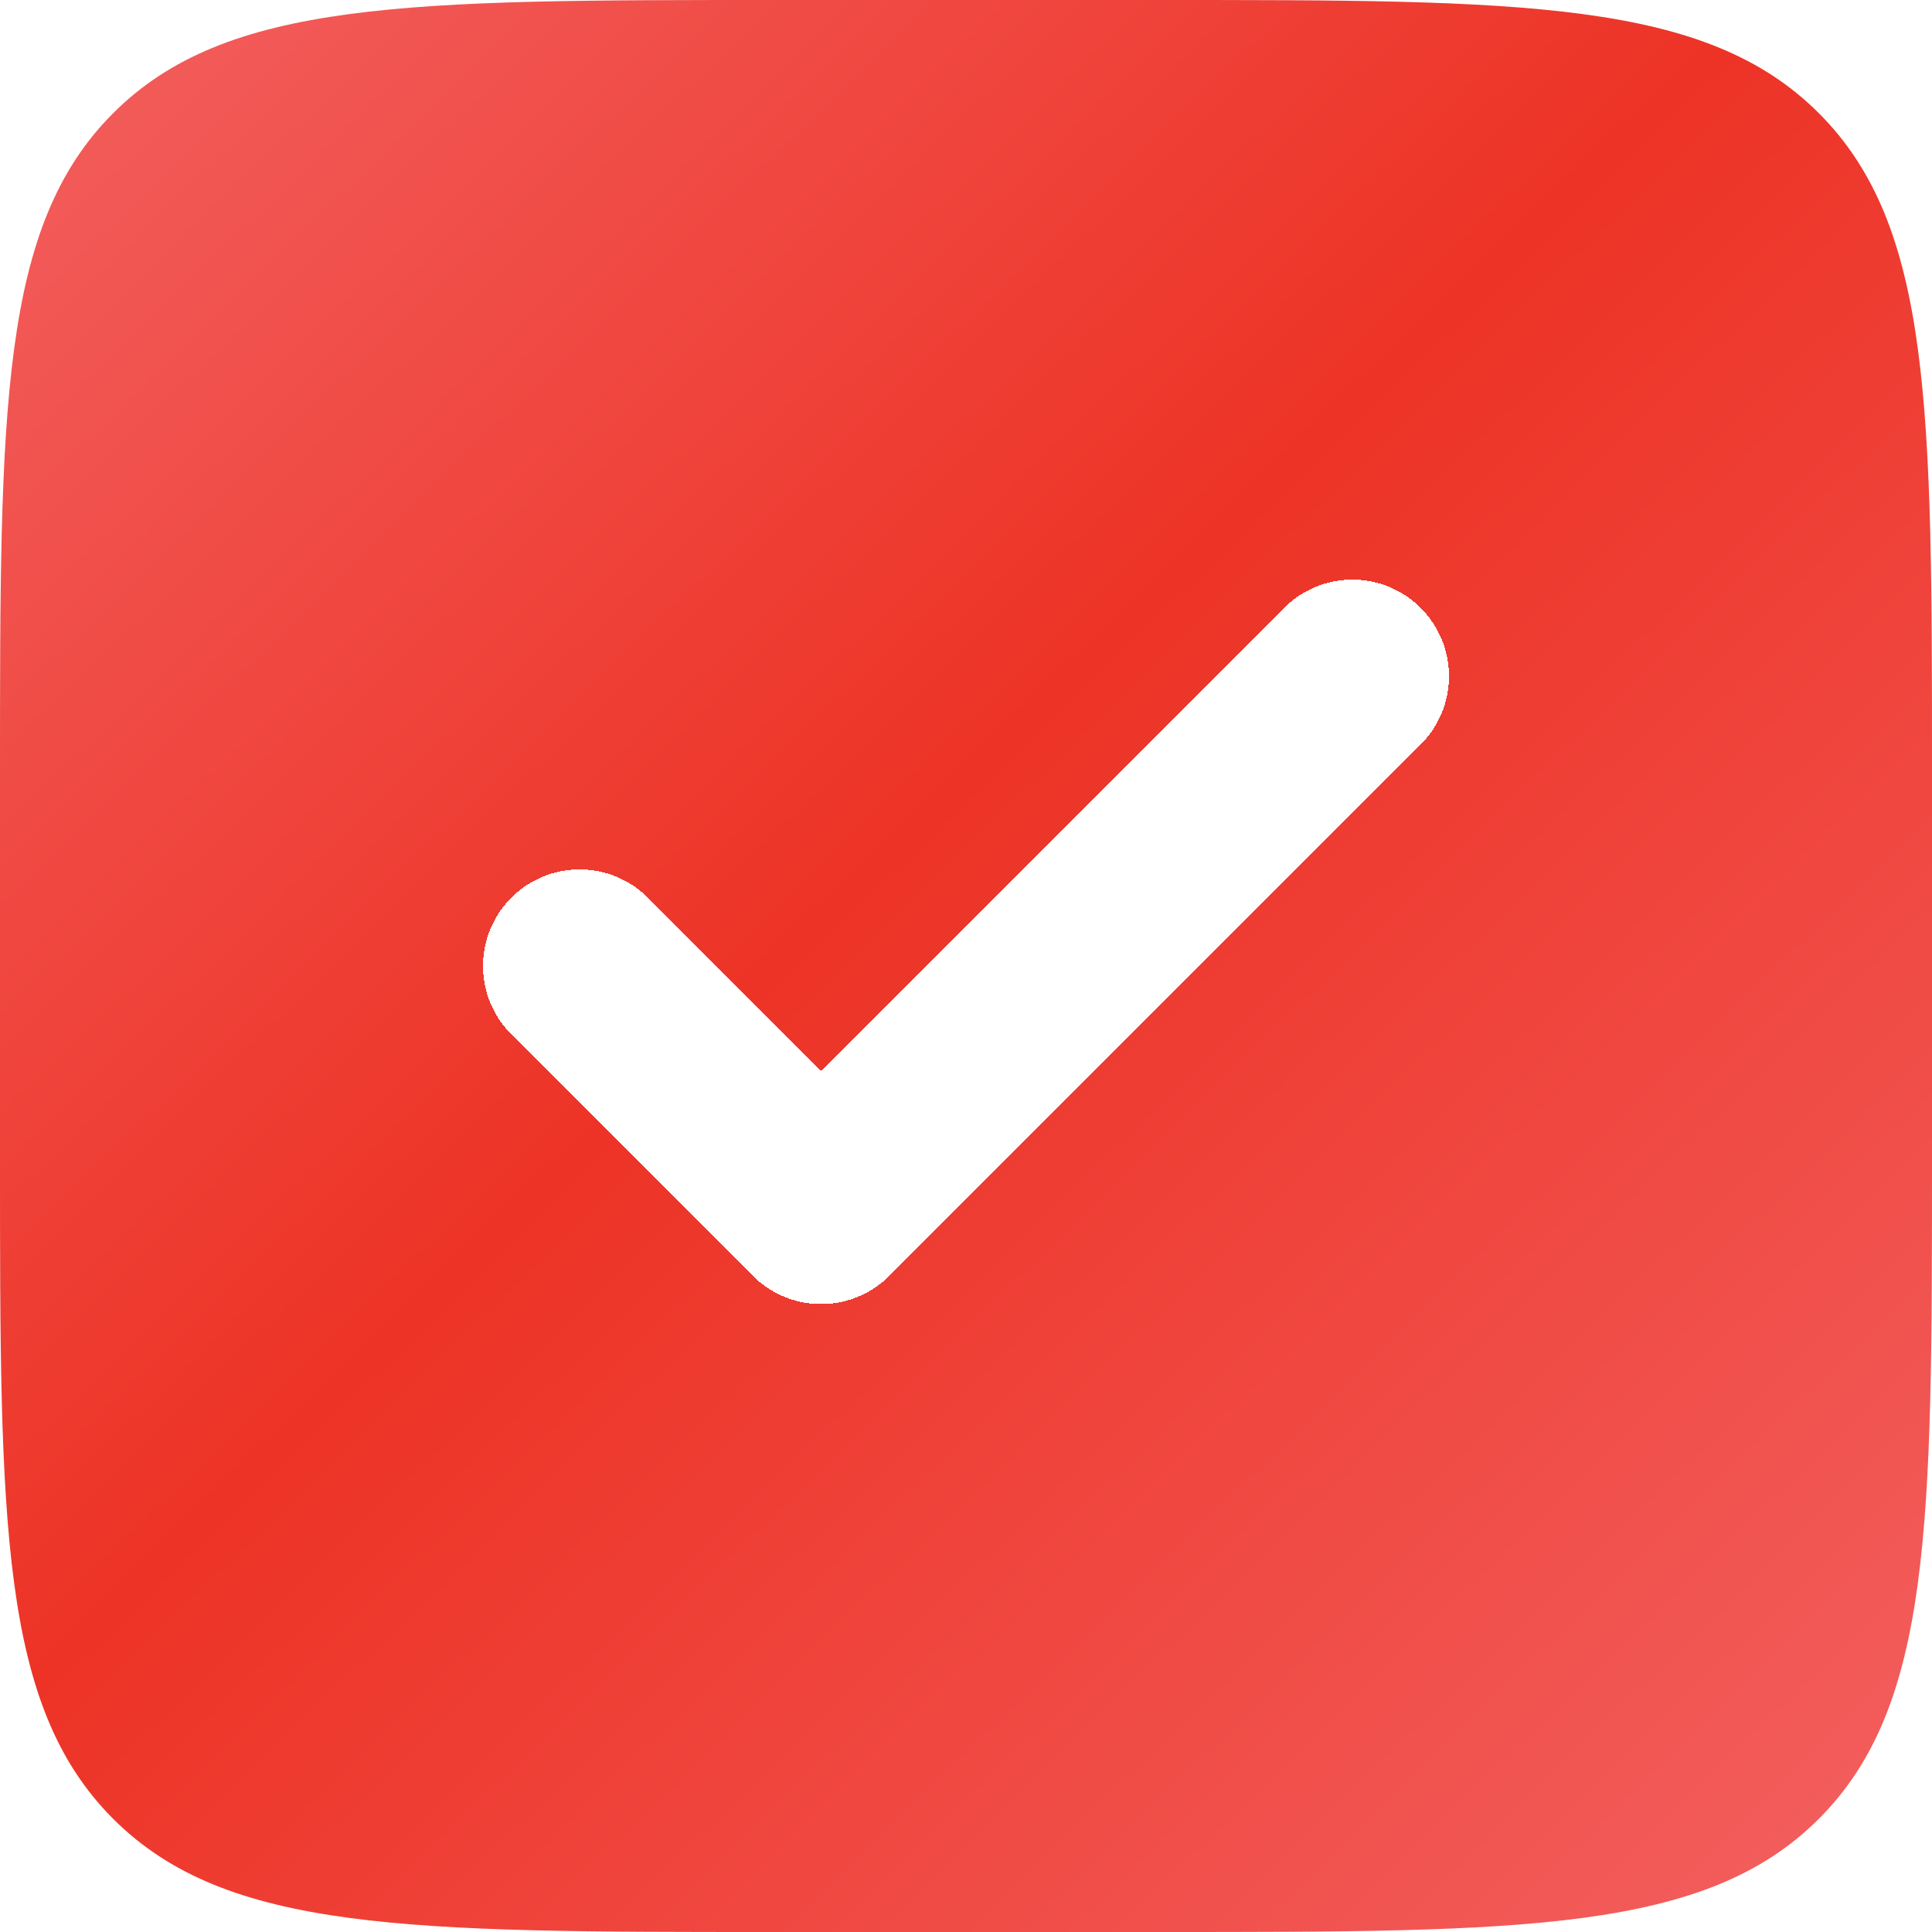 <svg width="80" height="80" viewBox="0 0 80 80" fill="none" xmlns="http://www.w3.org/2000/svg">
<path d="M0 32C0 16.915 0 9.373 4.686 4.686C9.373 0 16.915 0 32 0H48C63.085 0 70.627 0 75.314 4.686C80 9.373 80 16.915 80 32V48C80 63.085 80 70.627 75.314 75.314C70.627 80 63.085 80 48 80H32C16.915 80 9.373 80 4.686 75.314C0 70.627 0 63.085 0 48V32Z" fill="url(#paint0_linear_7488_26189)"/>
<g clip-path="url(#clip0_7488_26189)">
<g filter="url(#filter0_d_7488_26189)">
<path d="M56 28L34 50L24 40" stroke="white" stroke-width="8" stroke-linecap="round" stroke-linejoin="round" shape-rendering="crispEdges"/>
</g>
</g>
<defs>
<filter id="filter0_d_7488_26189" x="11.9" y="15.9" width="56.2" height="46.2" filterUnits="userSpaceOnUse" color-interpolation-filters="sRGB">
<feFlood flood-opacity="0" result="BackgroundImageFix"/>
<feColorMatrix in="SourceAlpha" type="matrix" values="0 0 0 0 0 0 0 0 0 0 0 0 0 0 0 0 0 0 127 0" result="hardAlpha"/>
<feOffset/>
<feGaussianBlur stdDeviation="4.05"/>
<feComposite in2="hardAlpha" operator="out"/>
<feColorMatrix type="matrix" values="0 0 0 0 0 0 0 0 0 0 0 0 0 0 0 0 0 0 0.08 0"/>
<feBlend mode="normal" in2="BackgroundImageFix" result="effect1_dropShadow_7488_26189"/>
<feBlend mode="normal" in="SourceGraphic" in2="effect1_dropShadow_7488_26189" result="shape"/>
</filter>
<linearGradient id="paint0_linear_7488_26189" x1="-3.83" y1="-6.383" x2="80" y2="80" gradientUnits="userSpaceOnUse">
<stop offset="0.054" stop-color="#F36161"/>
<stop offset="0.484" stop-color="#ED3326"/>
<stop offset="1" stop-color="#F36161"/>
</linearGradient>
<clipPath id="clip0_7488_26189">
<rect width="48" height="48" fill="white" transform="translate(16 16)"/>
</clipPath>
</defs>
</svg>
